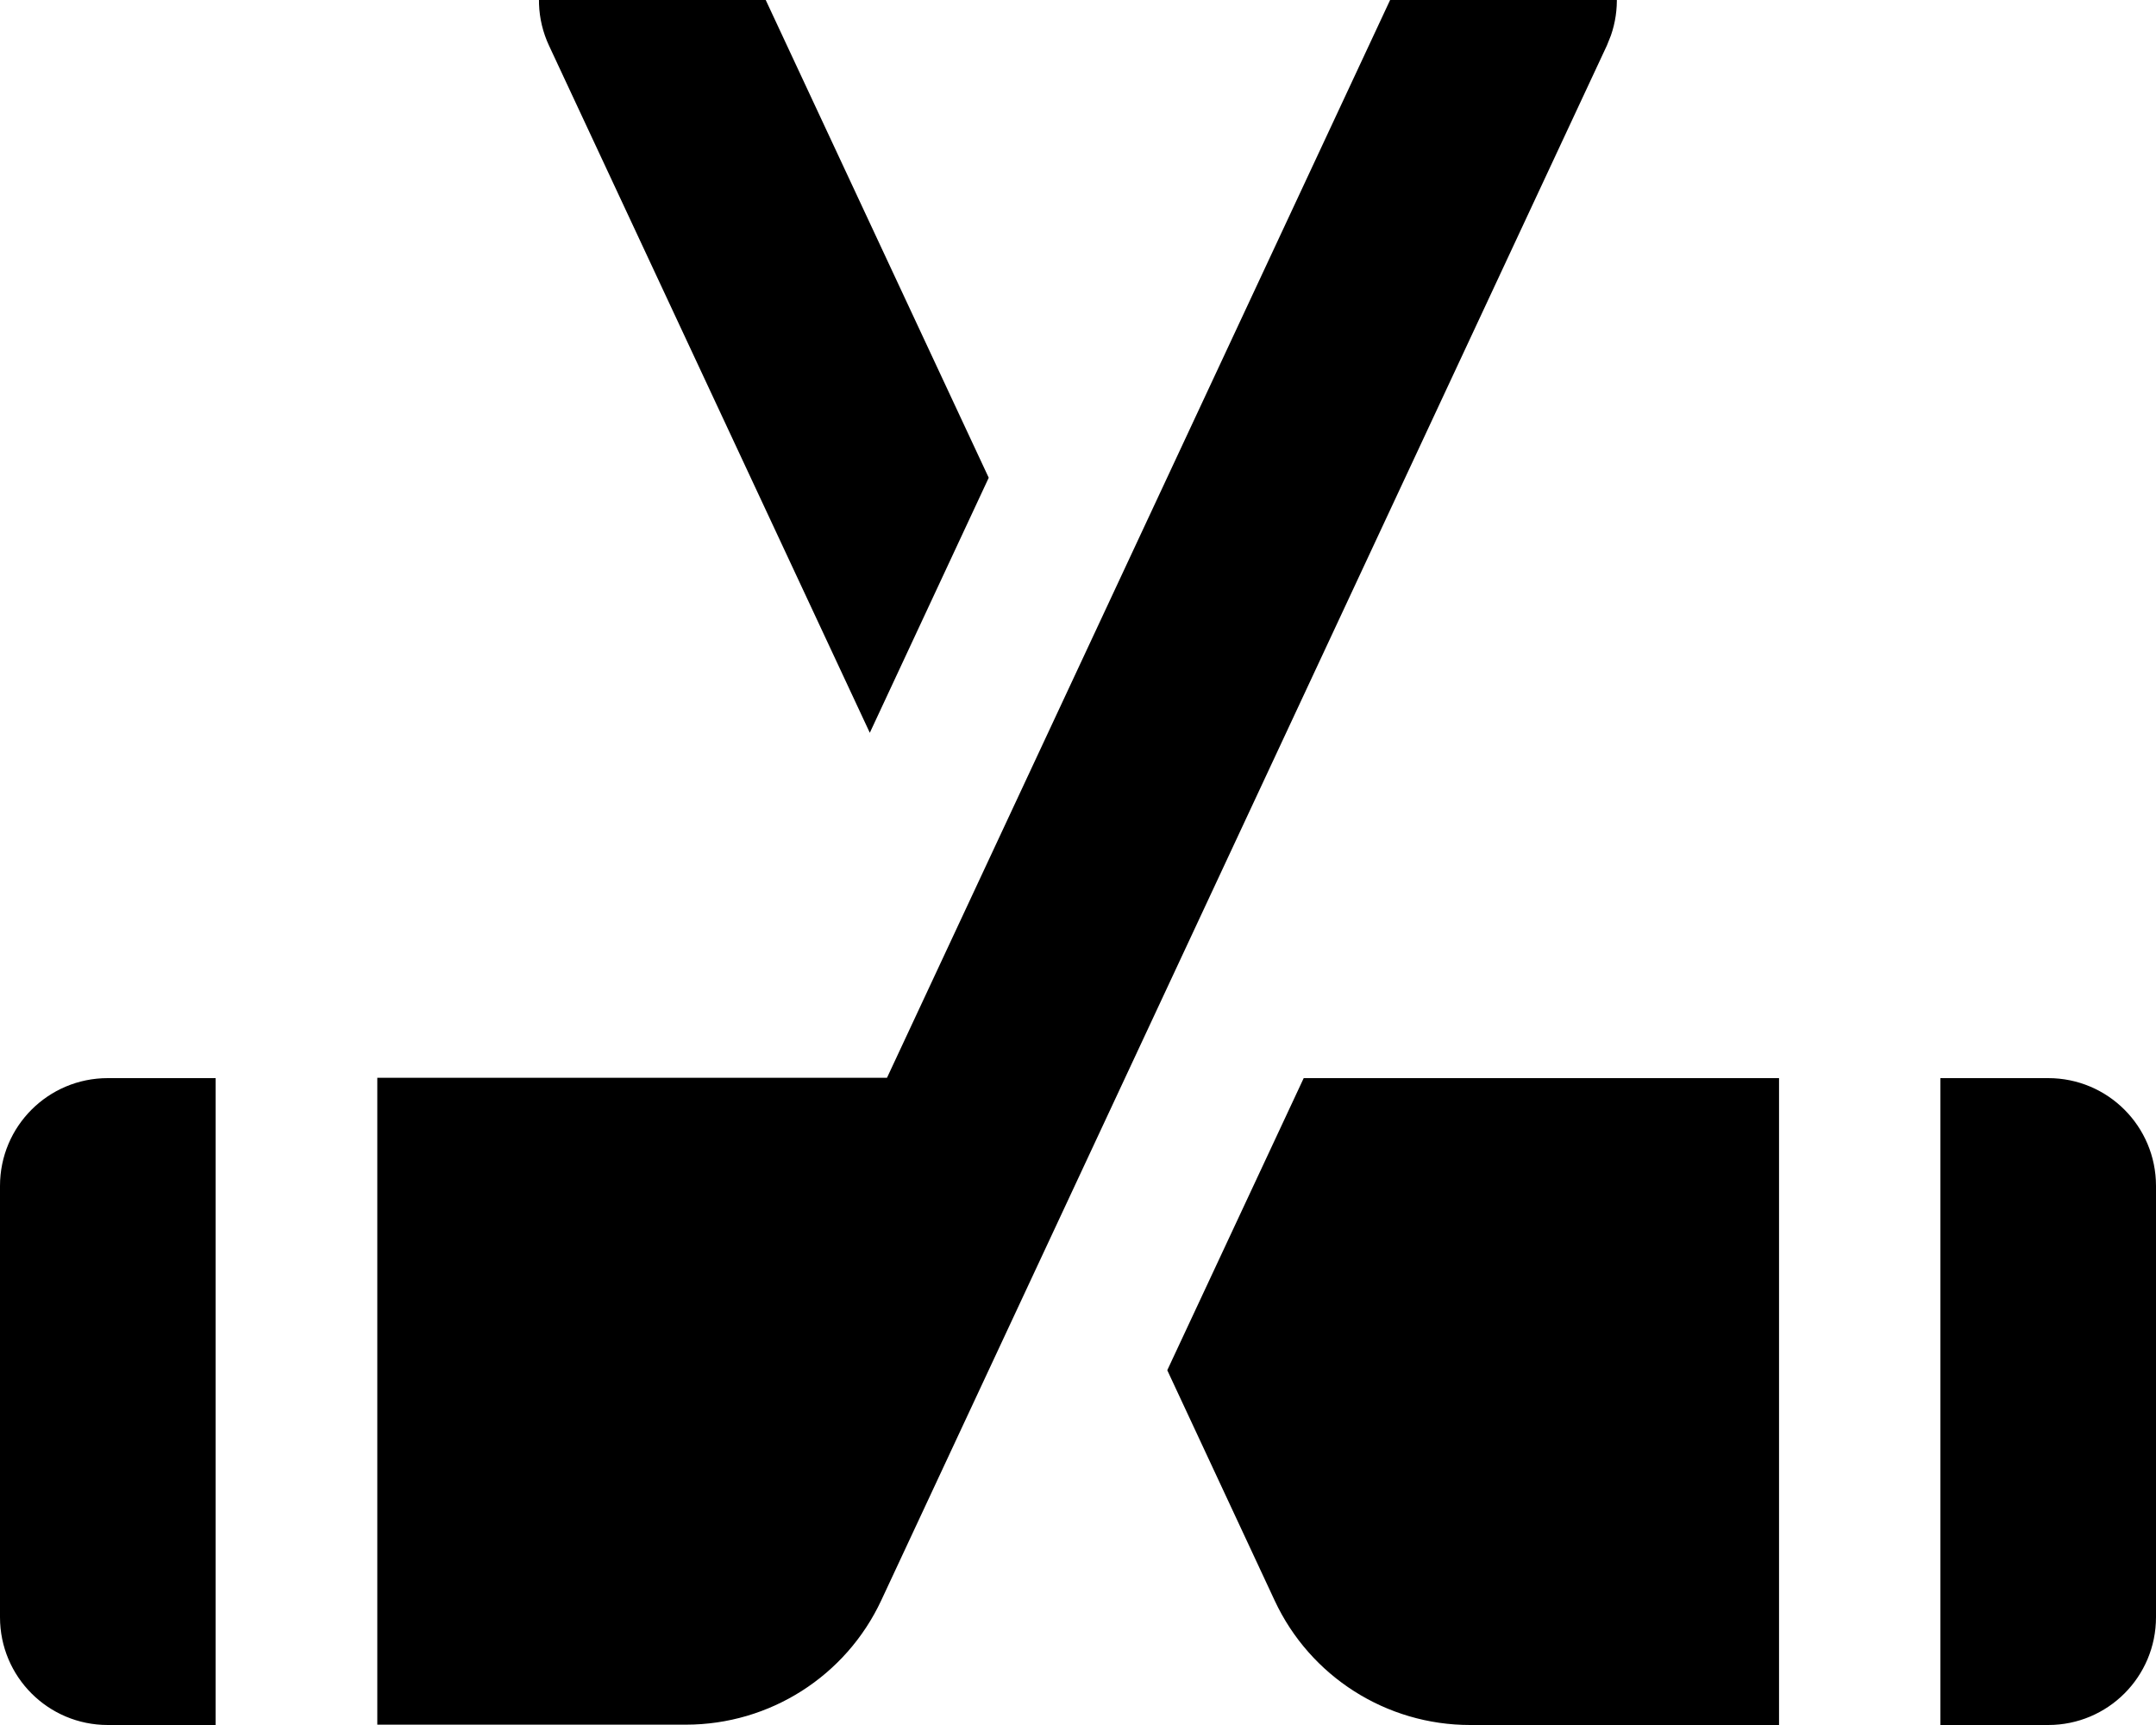 <svg xmlns="http://www.w3.org/2000/svg" viewBox="0 0 640 512"><!--! Font Awesome Pro 7.1.0 by @fontawesome - https://fontawesome.com License - https://fontawesome.com/license (Commercial License) Copyright 2025 Fonticons, Inc. --><path fill="currentColor" d="M528 512l-91.6 0c-24.9 0-47.5-14.4-58-36.9l-31.9-68.4 40.5-86.7 141.1 0 0 192zm80-192c17.7 0 32 14.3 32 32l0 128c0 17.7-14.3 32-32 32l-32 0 0-192 32 0zM64 512l-32 0c-17.7 0-32-14.3-32-32L0 352c0-17.7 14.3-32 32-32l32 0 0 192zM420.5-16.4c8.3-13.9 26-19.6 41-12.6s22 24.2 16.7 39.5l-1.2 3-215.4 461.5c-10.5 22.5-33.1 36.9-58 36.9l-91.6 0 0-192 151.3 0 155.7-333.5 1.5-2.9zM178.5-29c16-7.5 35.1-.5 42.5 15.5l72.5 155.3-35.3 75.7-95.2-203.9c-7.5-16-.5-35.1 15.5-42.5z"/></svg>